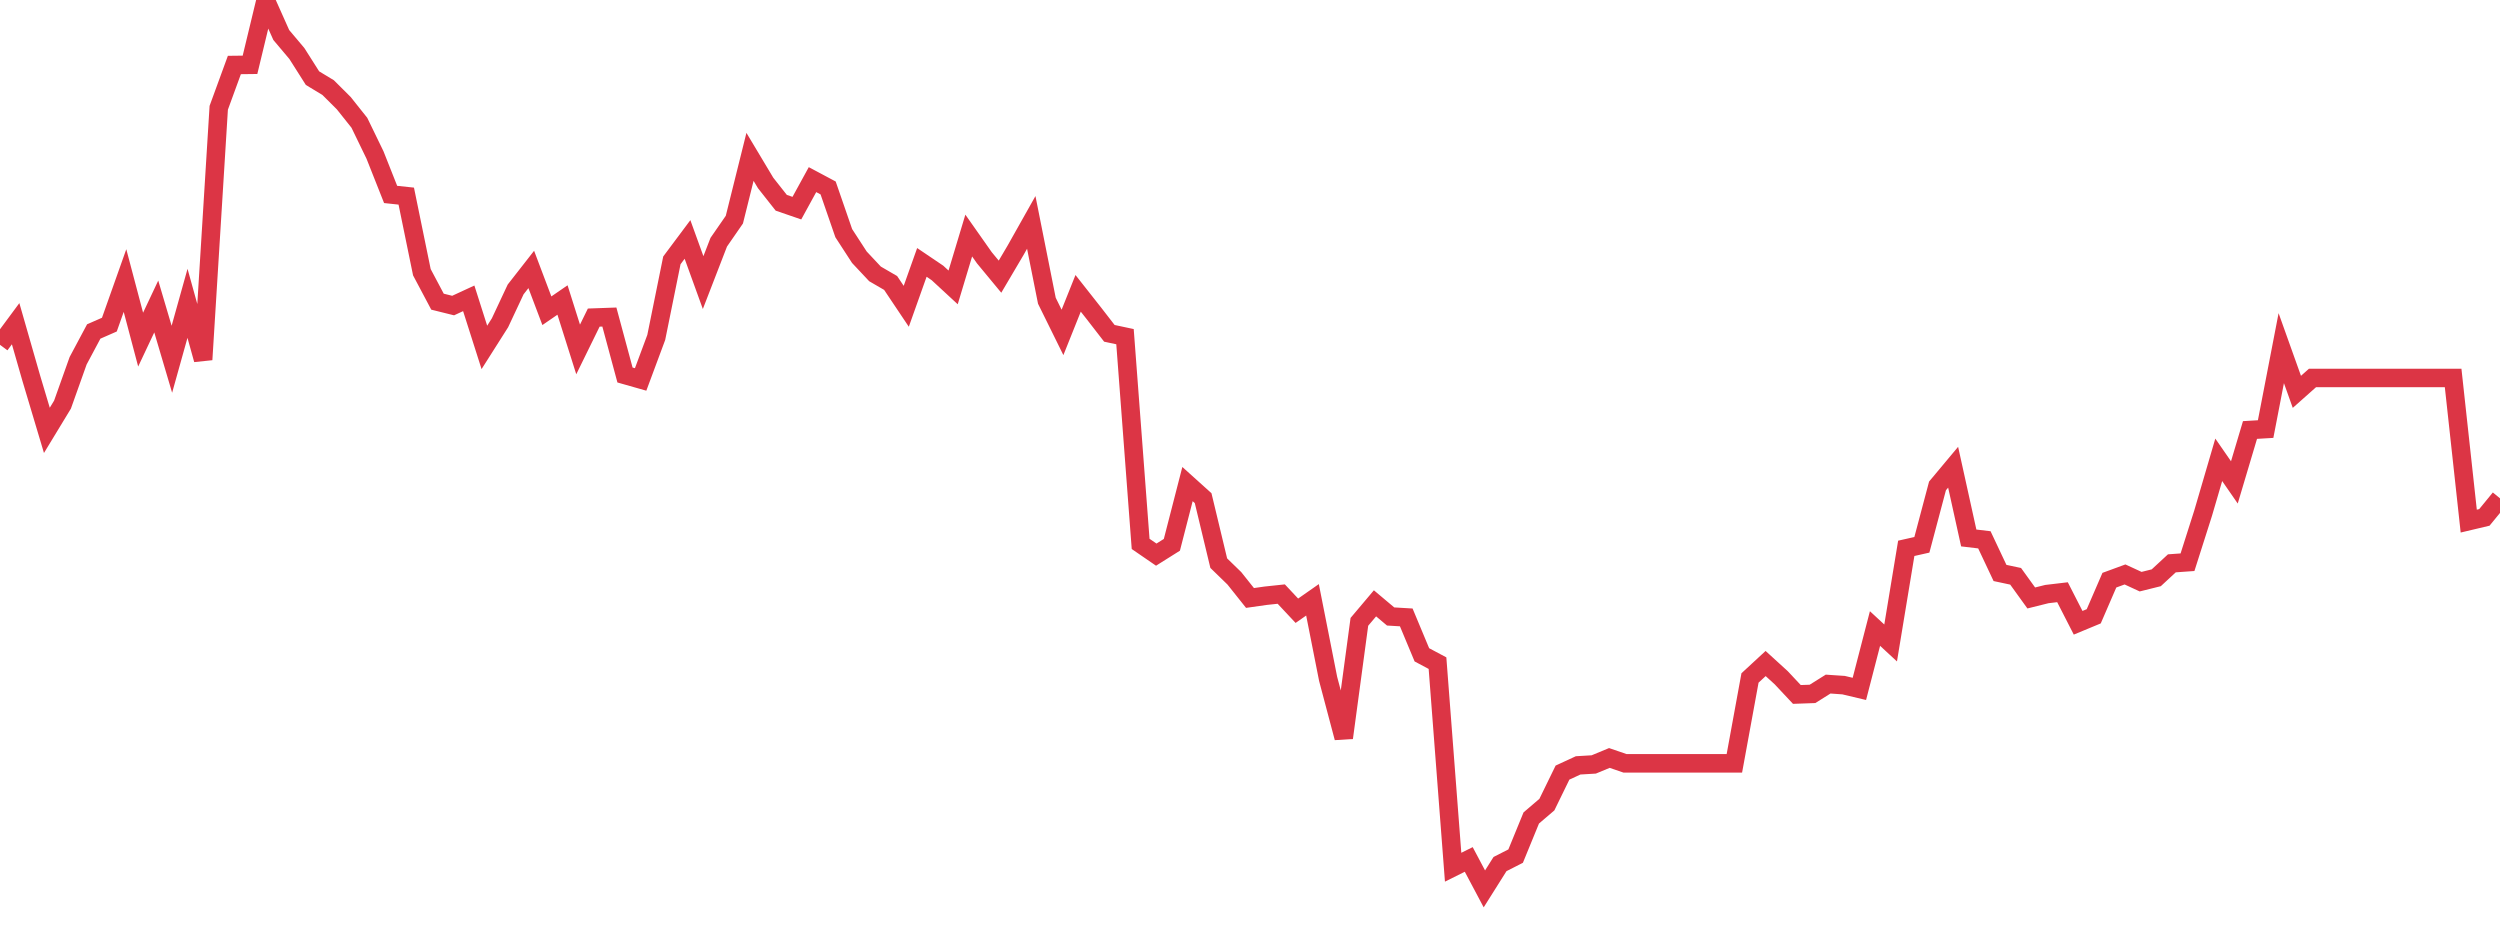 <?xml version="1.0" standalone="no"?>
<!DOCTYPE svg PUBLIC "-//W3C//DTD SVG 1.1//EN" "http://www.w3.org/Graphics/SVG/1.1/DTD/svg11.dtd">
<svg width="135" height="50" viewBox="0 0 135 50" preserveAspectRatio="none" class="sparkline" xmlns="http://www.w3.org/2000/svg"
xmlns:xlink="http://www.w3.org/1999/xlink"><path  class="sparkline--line" d="M 0 18.62 L 0 18.62 L 0.844 17.48 L 1.688 20.42 L 2.531 23.24 L 3.375 21.85 L 4.219 19.48 L 5.062 17.9 L 5.906 17.53 L 6.75 15.15 L 7.594 18.34 L 8.438 16.55 L 9.281 19.4 L 10.125 16.38 L 10.969 19.42 L 11.812 5.82 L 12.656 3.51 L 13.5 3.5 L 14.344 0 L 15.188 1.89 L 16.031 2.89 L 16.875 4.22 L 17.719 4.73 L 18.562 5.57 L 19.406 6.63 L 20.25 8.37 L 21.094 10.5 L 21.938 10.59 L 22.781 14.7 L 23.625 16.29 L 24.469 16.5 L 25.312 16.11 L 26.156 18.76 L 27 17.43 L 27.844 15.63 L 28.688 14.55 L 29.531 16.78 L 30.375 16.2 L 31.219 18.87 L 32.062 17.15 L 32.906 17.12 L 33.75 20.25 L 34.594 20.49 L 35.438 18.22 L 36.281 14.06 L 37.125 12.93 L 37.969 15.26 L 38.812 13.08 L 39.656 11.86 L 40.5 8.47 L 41.344 9.88 L 42.188 10.95 L 43.031 11.24 L 43.875 9.7 L 44.719 10.15 L 45.562 12.59 L 46.406 13.89 L 47.25 14.79 L 48.094 15.28 L 48.938 16.54 L 49.781 14.17 L 50.625 14.74 L 51.469 15.52 L 52.312 12.72 L 53.156 13.92 L 54 14.94 L 54.844 13.51 L 55.688 12.01 L 56.531 16.24 L 57.375 17.95 L 58.219 15.84 L 59.062 16.91 L 59.906 18 L 60.75 18.18 L 61.594 29.37 L 62.438 29.95 L 63.281 29.42 L 64.125 26.14 L 64.969 26.9 L 65.812 30.41 L 66.656 31.23 L 67.5 32.29 L 68.344 32.17 L 69.188 32.08 L 70.031 32.98 L 70.875 32.39 L 71.719 36.66 L 72.562 39.84 L 73.406 33.58 L 74.25 32.58 L 75.094 33.29 L 75.938 33.34 L 76.781 35.36 L 77.625 35.81 L 78.469 46.83 L 79.312 46.41 L 80.156 48 L 81 46.66 L 81.844 46.23 L 82.688 44.17 L 83.531 43.45 L 84.375 41.72 L 85.219 41.33 L 86.062 41.28 L 86.906 40.93 L 87.75 41.22 L 88.594 41.22 L 89.438 41.22 L 90.281 41.22 L 91.125 41.22 L 91.969 41.22 L 92.812 41.22 L 93.656 41.22 L 94.5 36.61 L 95.344 35.83 L 96.188 36.6 L 97.031 37.5 L 97.875 37.47 L 98.719 36.94 L 99.562 37 L 100.406 37.2 L 101.25 33.94 L 102.094 34.72 L 102.938 29.61 L 103.781 29.42 L 104.625 26.24 L 105.469 25.23 L 106.312 29.05 L 107.156 29.15 L 108 30.94 L 108.844 31.12 L 109.688 32.29 L 110.531 32.08 L 111.375 31.98 L 112.219 33.63 L 113.062 33.28 L 113.906 31.33 L 114.75 31.02 L 115.594 31.41 L 116.438 31.2 L 117.281 30.42 L 118.125 30.36 L 118.969 27.71 L 119.812 24.83 L 120.656 26.05 L 121.5 23.22 L 122.344 23.17 L 123.188 18.8 L 124.031 21.16 L 124.875 20.41 L 125.719 20.41 L 126.562 20.41 L 127.406 20.41 L 128.25 20.41 L 129.094 20.41 L 129.938 20.41 L 130.781 20.41 L 131.625 20.41 L 132.469 20.41 L 133.312 28.14 L 134.156 27.94 L 135 26.91" fill="none" stroke-width="1" stroke="#dc3545"></path></svg>